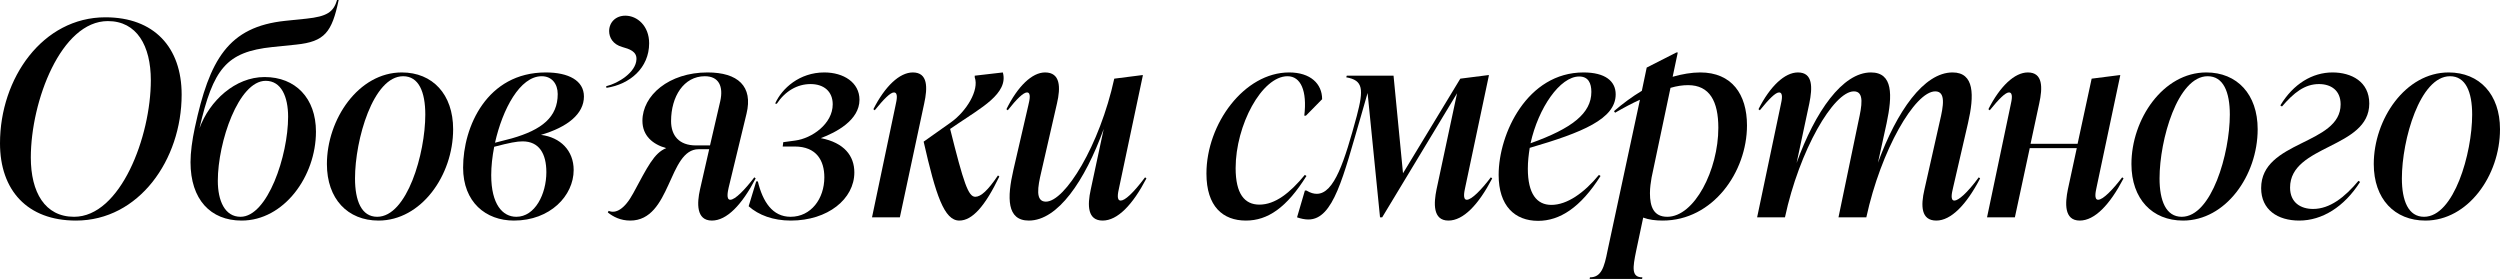 <?xml version="1.0" encoding="UTF-8"?> <svg xmlns="http://www.w3.org/2000/svg" viewBox="0 0 147.979 16.512" fill="none"><path d="M4.496 13.056C1.616 13.056 0 11.264 0 8.48C0 4.624 2.528 1.024 6.24 1.024C9.12 1.024 10.752 2.8 10.752 5.6C10.752 9.456 8.224 13.056 4.496 13.056ZM4.384 12.832C7.136 12.832 8.928 8.08 8.928 4.752C8.928 2.704 8.096 1.248 6.384 1.248C3.616 1.248 1.824 5.984 1.824 9.328C1.824 11.376 2.656 12.832 4.384 12.832Z" fill="black"></path><path d="M17.533 2.64L16.125 2.784C13.389 3.072 12.622 4.064 11.805 7.6C12.398 5.968 13.917 4.56 15.661 4.56C17.486 4.56 18.702 5.808 18.702 7.792C18.702 10.448 16.798 13.056 14.302 13.056C12.462 13.056 11.277 11.808 11.277 9.6C11.277 9.024 11.374 8.288 11.534 7.552C12.398 3.536 13.502 1.584 16.894 1.232L18.142 1.104C19.342 0.976 19.742 0.72 19.949 0H20.046C19.645 1.904 19.229 2.464 17.533 2.64ZM15.726 4.784C14.126 4.784 12.893 8.4 12.893 10.704C12.893 11.888 13.31 12.832 14.237 12.832C15.837 12.832 17.054 9.216 17.054 6.912C17.054 5.728 16.653 4.784 15.726 4.784Z" fill="black"></path><path d="M22.406 13.056C20.582 13.056 19.35 11.776 19.35 9.712C19.35 7.056 21.222 4.288 23.782 4.288C25.606 4.288 26.822 5.584 26.822 7.648C26.822 10.4 24.918 13.056 22.406 13.056ZM22.326 12.832C24.102 12.832 25.174 9.072 25.174 6.784C25.174 5.44 24.79 4.512 23.862 4.512C22.086 4.512 21.014 8.272 21.014 10.56C21.014 11.888 21.398 12.832 22.326 12.832Z" fill="black"></path><path d="M34.564 5.712C34.564 6.736 33.604 7.52 32.02 7.984C33.172 8.128 33.956 8.912 33.956 10.064C33.956 11.584 32.564 13.056 30.42 13.056C28.756 13.056 27.412 11.968 27.412 9.92C27.412 7.504 28.82 4.288 32.308 4.288C33.652 4.288 34.564 4.768 34.564 5.712ZM29.3 8.448L30.292 8.192C32.084 7.68 33.012 6.928 33.012 5.568C33.012 4.96 32.66 4.512 32.068 4.512C30.772 4.512 29.748 6.464 29.3 8.448ZM30.564 12.832C31.668 12.832 32.34 11.488 32.34 10.192C32.34 9.088 31.908 8.368 30.932 8.368C30.596 8.368 30.164 8.448 29.252 8.688C29.14 9.264 29.076 9.84 29.076 10.368C29.076 12.096 29.748 12.832 30.564 12.832Z" fill="black"></path><path d="M35.896 5.2L35.88 5.104C36.616 4.928 37.64 4.272 37.672 3.52C37.704 3.04 37.24 2.896 36.84 2.784C36.264 2.624 36.056 2.208 36.056 1.84C36.056 1.328 36.44 0.928 37.016 0.928C37.72 0.928 38.424 1.536 38.424 2.56C38.424 4.016 37.288 4.992 35.896 5.2Z" fill="black"></path><path d="M44.65 10.496L44.73 10.56C43.914 12.128 43.018 13.056 42.138 13.056C41.194 13.056 41.258 12 41.434 11.216L41.978 8.832H41.354C39.546 8.832 39.738 13.056 37.306 13.056C36.73 13.056 36.298 12.832 35.978 12.576L36.026 12.48C36.426 12.656 36.954 12.416 37.482 11.44C38.33 9.872 38.714 9.056 39.434 8.768C38.634 8.544 38.026 8.032 38.026 7.152C38.026 5.648 39.594 4.288 41.882 4.288C43.674 4.288 44.586 5.104 44.186 6.736L43.13 11.104C43.082 11.328 42.97 11.824 43.226 11.824C43.514 11.824 44.09 11.232 44.65 10.496ZM42.026 8.608L42.634 5.984C42.826 5.12 42.554 4.512 41.722 4.512C40.474 4.512 39.722 5.712 39.722 7.168C39.722 8.016 40.186 8.608 41.194 8.608H42.026Z" fill="black"></path><path d="M48.586 8.176C49.978 8.448 50.57 9.232 50.57 10.208C50.57 11.776 49.002 13.056 46.81 13.056C45.77 13.056 44.906 12.736 44.314 12.208L44.762 10.736H44.858C45.146 11.936 45.722 12.832 46.794 12.832C48.01 12.832 48.794 11.76 48.794 10.496C48.794 9.504 48.33 8.672 47.034 8.672H46.33L46.362 8.416L47.066 8.32C48.058 8.192 49.29 7.328 49.29 6.176C49.29 5.408 48.762 4.976 47.978 4.976C47.194 4.976 46.474 5.392 45.978 6.144L45.882 6.128C46.282 5.232 47.322 4.288 48.794 4.288C49.93 4.288 50.874 4.88 50.874 5.904C50.874 7.12 49.482 7.84 48.586 8.176Z" fill="black"></path><path d="M54.032 4.288C54.928 4.288 54.912 5.184 54.704 6.128L53.264 12.864H51.616L53.008 6.24C53.088 5.888 53.168 5.472 52.912 5.472C52.704 5.472 52.32 5.856 51.776 6.528L51.696 6.464C52.384 5.104 53.248 4.288 54.032 4.288ZM57.728 11.648C58.064 11.648 58.48 11.264 59.072 10.384L59.152 10.448C58.304 12.208 57.552 13.056 56.784 13.056C55.888 13.056 55.392 11.552 54.672 8.384L56.256 7.264C57.216 6.592 57.968 5.328 57.696 4.576V4.48L59.36 4.288C59.712 5.536 58.016 6.416 56.688 7.328L56.24 7.632C57.04 10.832 57.312 11.648 57.728 11.648Z" fill="black"></path><path d="M67.779 10.496L67.859 10.56C67.043 12.128 66.147 13.056 65.267 13.056C64.371 13.056 64.355 12.16 64.563 11.216L65.331 7.632C64.211 10.72 62.611 13.056 60.899 13.056C59.587 13.056 59.603 11.712 59.987 10.048L60.867 6.24C60.947 5.904 61.043 5.472 60.787 5.472C60.579 5.472 60.179 5.856 59.651 6.528L59.571 6.464C60.243 5.104 61.091 4.288 61.859 4.288C62.771 4.288 62.787 5.168 62.563 6.128L61.635 10.176C61.427 11.056 61.267 11.936 61.907 11.936C63.043 11.936 65.091 8.608 65.955 4.656L67.587 4.448H67.651L66.243 11.104C66.163 11.456 66.083 11.872 66.339 11.872C66.579 11.872 67.059 11.456 67.779 10.496Z" fill="black"></path><path d="M73.747 13.056C72.387 13.056 71.411 12.224 71.411 10.272C71.411 7.328 73.651 4.288 76.307 4.288C77.571 4.288 78.259 4.96 78.259 5.872L77.299 6.848H77.203C77.379 5.376 76.995 4.512 76.211 4.512C74.691 4.512 73.139 7.408 73.139 9.952C73.139 11.472 73.667 12.112 74.547 12.112C75.475 12.112 76.355 11.424 77.235 10.352L77.331 10.416C76.163 12.288 75.043 13.056 73.747 13.056Z" fill="black"></path><path d="M88.246 10.496L88.326 10.56C87.51 12.128 86.614 13.056 85.734 13.056C84.79 13.056 84.87 12 85.03 11.216L86.246 5.52L81.814 12.864H81.686L80.95 5.504L80.55 6.896C79.51 10.448 78.934 12.992 77.446 12.992C77.238 12.992 76.998 12.944 76.774 12.864L77.238 11.28H77.334C77.574 11.424 77.766 11.472 77.942 11.472C78.982 11.472 79.59 9.52 80.31 6.864C80.726 5.28 80.694 4.752 79.686 4.576L79.718 4.48H82.486L83.046 10.256L86.438 4.656L88.07 4.448H88.134L86.726 11.104C86.678 11.328 86.566 11.824 86.822 11.824C87.11 11.824 87.686 11.232 88.246 10.496Z" fill="black"></path><path d="M95.635 5.584C95.635 7.04 93.667 7.84 90.547 8.752C90.483 9.152 90.435 9.568 90.435 9.984C90.435 11.472 90.963 12.128 91.827 12.128C92.755 12.128 93.763 11.424 94.643 10.352L94.739 10.416C93.555 12.288 92.323 13.072 91.043 13.072C89.667 13.072 88.707 12.192 88.707 10.352C88.707 7.904 90.403 4.288 93.731 4.288C95.011 4.288 95.635 4.8 95.635 5.584ZM93.475 4.528C92.339 4.528 91.059 6.384 90.595 8.48C93.059 7.6 94.195 6.704 94.195 5.44C94.195 4.928 94.019 4.528 93.475 4.528Z" fill="black"></path><path d="M100.639 4.288C102.511 4.288 103.407 5.584 103.407 7.424C103.407 10.176 101.391 13.056 98.415 13.056C97.999 13.056 97.599 13.008 97.263 12.88L96.847 14.848C96.639 15.856 96.559 16.416 97.215 16.416L97.199 16.512H94.095L94.111 16.416C94.783 16.416 94.959 15.824 95.151 14.848L97.071 5.904C96.607 6.112 96.127 6.368 95.599 6.672L95.535 6.576C96.079 6.112 96.623 5.712 97.183 5.376L97.471 4L99.231 3.104H99.311L99.007 4.544C99.567 4.384 100.127 4.288 100.639 4.288ZM98.687 12.832C100.303 12.832 101.711 10.048 101.711 7.568C101.711 6 101.199 5.04 99.919 5.04C99.599 5.04 99.263 5.088 98.879 5.2L97.759 10.512C97.711 10.8 97.663 11.104 97.663 11.44C97.663 12.24 97.887 12.832 98.687 12.832Z" fill="black"></path><path d="M117.127 10.496L117.207 10.56C116.391 12.128 115.479 13.056 114.615 13.056C113.703 13.056 113.687 12.176 113.911 11.216L114.823 7.168C115.031 6.288 115.191 5.408 114.551 5.408C113.351 5.408 111.335 8.88 110.471 12.864H108.823L110.007 7.168C110.199 6.288 110.375 5.408 109.735 5.408C108.535 5.408 106.503 8.896 105.655 12.864H104.007L105.399 6.24C105.479 5.888 105.559 5.472 105.303 5.472C105.095 5.472 104.711 5.856 104.167 6.528L104.087 6.464C104.775 5.104 105.639 4.288 106.423 4.288C107.319 4.288 107.287 5.184 107.095 6.128L106.343 9.648C107.447 6.592 109.063 4.288 110.743 4.288C112.055 4.288 112.023 5.632 111.671 7.296L111.159 9.632C112.279 6.576 113.879 4.288 115.575 4.288C116.871 4.288 116.871 5.632 116.487 7.296L115.607 11.104C115.527 11.44 115.431 11.872 115.687 11.872C115.911 11.872 116.423 11.456 117.127 10.496Z" fill="black"></path><path d="M125.616 10.496L125.696 10.56C124.88 12.128 123.984 13.056 123.104 13.056C122.16 13.056 122.24 12 122.4 11.216L122.928 8.768H120.144L119.264 12.864H117.616L119.008 6.24C119.088 5.888 119.168 5.472 118.912 5.472C118.704 5.472 118.32 5.856 117.776 6.528L117.696 6.464C118.384 5.104 119.248 4.288 120.032 4.288C120.928 4.288 120.912 5.184 120.704 6.128L120.192 8.512H122.976L123.808 4.656L125.44 4.448H125.504L124.096 11.104C124.048 11.328 123.936 11.824 124.192 11.824C124.48 11.824 125.056 11.232 125.616 10.496Z" fill="black"></path><path d="M129.219 13.056C127.395 13.056 126.163 11.776 126.163 9.712C126.163 7.056 128.035 4.288 130.595 4.288C132.419 4.288 133.635 5.584 133.635 7.648C133.635 10.4 131.731 13.056 129.219 13.056ZM129.139 12.832C130.915 12.832 131.987 9.072 131.987 6.784C131.987 5.44 131.603 4.512 130.675 4.512C128.899 4.512 127.827 8.272 127.827 10.56C127.827 11.888 128.211 12.832 129.139 12.832Z" fill="black"></path><path d="M136.097 13.056C134.817 13.056 133.841 12.416 133.841 11.136C133.841 8.304 138.545 8.592 138.545 6.176C138.545 5.344 137.969 4.976 137.265 4.976C136.417 4.976 135.777 5.488 135.073 6.304L134.977 6.24C135.745 4.96 136.881 4.288 138.065 4.288C139.185 4.288 140.241 4.832 140.241 6.128C140.241 8.8 135.553 8.56 135.553 11.104C135.553 12 136.193 12.368 136.913 12.368C137.905 12.368 138.785 11.68 139.601 10.704L139.697 10.768C138.753 12.256 137.441 13.056 136.097 13.056Z" fill="black"></path><path d="M143.563 13.056C141.739 13.056 140.507 11.776 140.507 9.712C140.507 7.056 142.379 4.288 144.939 4.288C146.763 4.288 147.979 5.584 147.979 7.648C147.979 10.4 146.075 13.056 143.563 13.056ZM143.483 12.832C145.259 12.832 146.331 9.072 146.331 6.784C146.331 5.44 145.947 4.512 145.019 4.512C143.243 4.512 142.171 8.272 142.171 10.56C142.171 11.888 142.555 12.832 143.483 12.832Z" fill="black"></path></svg> 